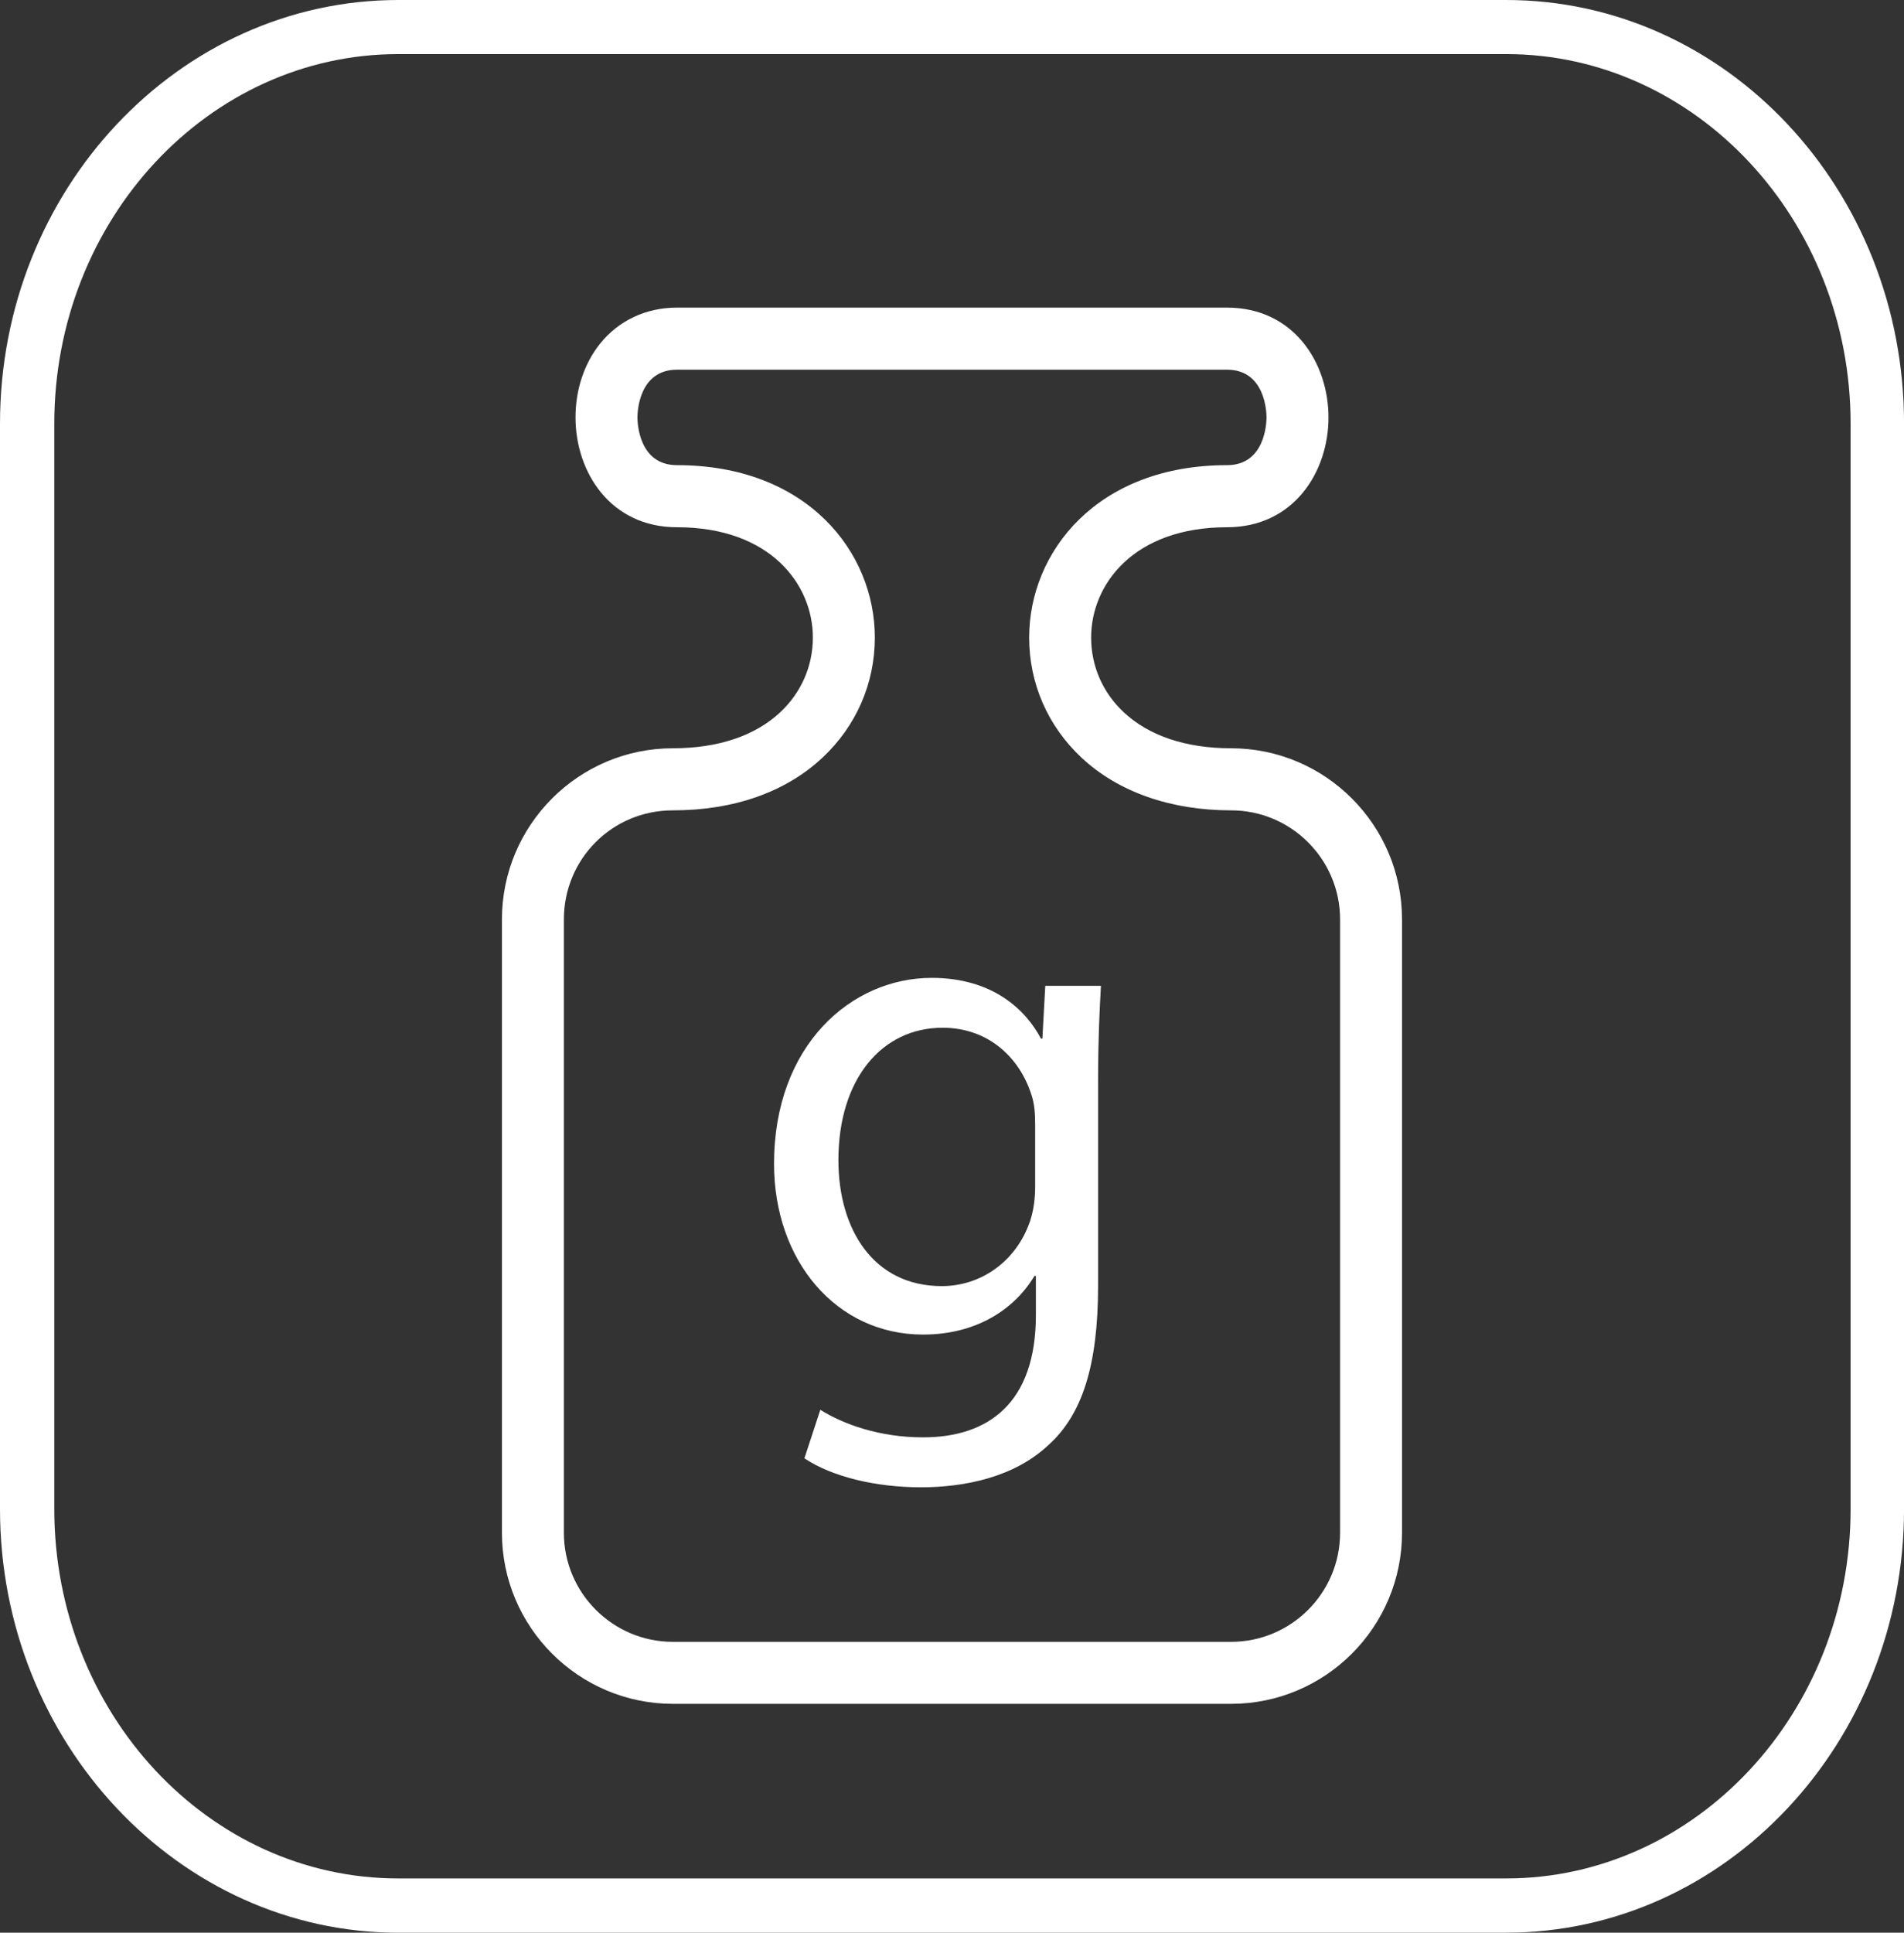 <?xml version="1.0" encoding="UTF-8"?>
<svg xmlns="http://www.w3.org/2000/svg" id="Livello_2" data-name="Livello 2" viewBox="0 0 492.78 500">
  <rect x="0" y="0" width="492.78" height="500" fill="#333333" stroke="none"/>
  <defs>
    <style>      .cls-1 {        fill: #fff;      }    </style>
  </defs>
  <g id="Livello_1-2" data-name="Livello 1">
    <g>
      <path class="cls-1" d="M103.1,13.99C53.97,13.99,14.05,56.87,14.05,109.61v280.75c0,52.74,39.91,95.6,89.05,95.6h286.71c49.07,0,89.15-42.86,89.15-95.6V109.61c0-52.74-40.07-95.62-89.15-95.62H103.1ZM389.8,500H103.1c-56.77,0-103.1-49.23-103.1-109.63V109.61C0,49.11,46.33,0,103.1,0h286.71c56.87,0,102.98,49.11,102.98,109.61v280.75c0,60.4-46.11,109.63-102.98,109.63"></path>
      <path class="cls-1" d="M318.61,440.79h-144.45c-24.4,0-44.25-19.87-44.25-44.26v-158.69c0-24.39,19.85-44.26,44.25-44.26,11.66,0,21.25-3.21,27.76-9.3,5.45-5.09,8.46-11.96,8.46-19.34,0-13.74-11-28.54-35.16-28.54-17.25,0-26.27-14.29-26.27-28.41,0-7.15,2.23-13.9,6.3-19.01,4.83-6.05,11.91-9.4,19.97-9.4h142.34c17.25,0,26.27,14.29,26.27,28.41s-9.02,28.41-26.27,28.41c-24.16,0-35.16,14.8-35.16,28.54,0,7.38,3,14.25,8.46,19.34,6.5,6.09,16.1,9.3,27.75,9.3,24.4,0,44.25,19.87,44.25,44.26v158.69c0,24.39-19.85,44.26-44.25,44.26ZM175.22,95.64c-9.95,0-10.24,11.08-10.24,12.35s.28,12.35,10.24,12.35c33.61,0,51.2,22.43,51.2,44.6,0,11.86-4.82,22.9-13.55,31.07-9.53,8.91-22.91,13.63-38.71,13.63s-28.22,12.65-28.22,28.21v158.69c0,15.56,12.66,28.21,28.22,28.21h144.45c15.56,0,28.22-12.65,28.22-28.21v-158.69c0-15.56-12.66-28.21-28.22-28.21s-29.18-4.72-38.7-13.63c-8.73-8.16-13.55-19.2-13.55-31.07,0-22.16,17.59-44.6,51.2-44.6,9.94,0,10.23-11.08,10.23-12.35s-.28-12.35-10.23-12.35h-142.34Z"></path>
      <path class="cls-1" d="M284.94,255.03c-.37,6.54-.74,13.84-.74,24.9v52.6c0,20.77-4.12,33.5-12.92,41.37-8.8,8.24-21.52,10.87-32.95,10.87s-22.84-2.62-30.14-7.5l4.12-12.55c5.99,3.76,15.35,7.13,26.58,7.13,16.86,0,29.21-8.81,29.21-31.64v-10.12h-.37c-5.06,8.44-14.79,15.17-28.84,15.17-22.45,0-38.56-19.11-38.56-44.18,0-30.7,20.03-48.1,40.81-48.1,15.72,0,24.33,8.22,28.27,15.72h.37l.75-13.66h14.41ZM267.91,290.78c0-2.8-.19-5.25-.94-7.48-3-9.55-11.04-17.42-23.02-17.42-15.73,0-26.96,13.29-26.96,34.26,0,17.8,8.99,32.58,26.77,32.58,10.1,0,19.28-6.36,22.84-16.84.94-2.82,1.31-5.99,1.31-8.81v-16.29Z"></path>
    </g>
  </g>
</svg>
